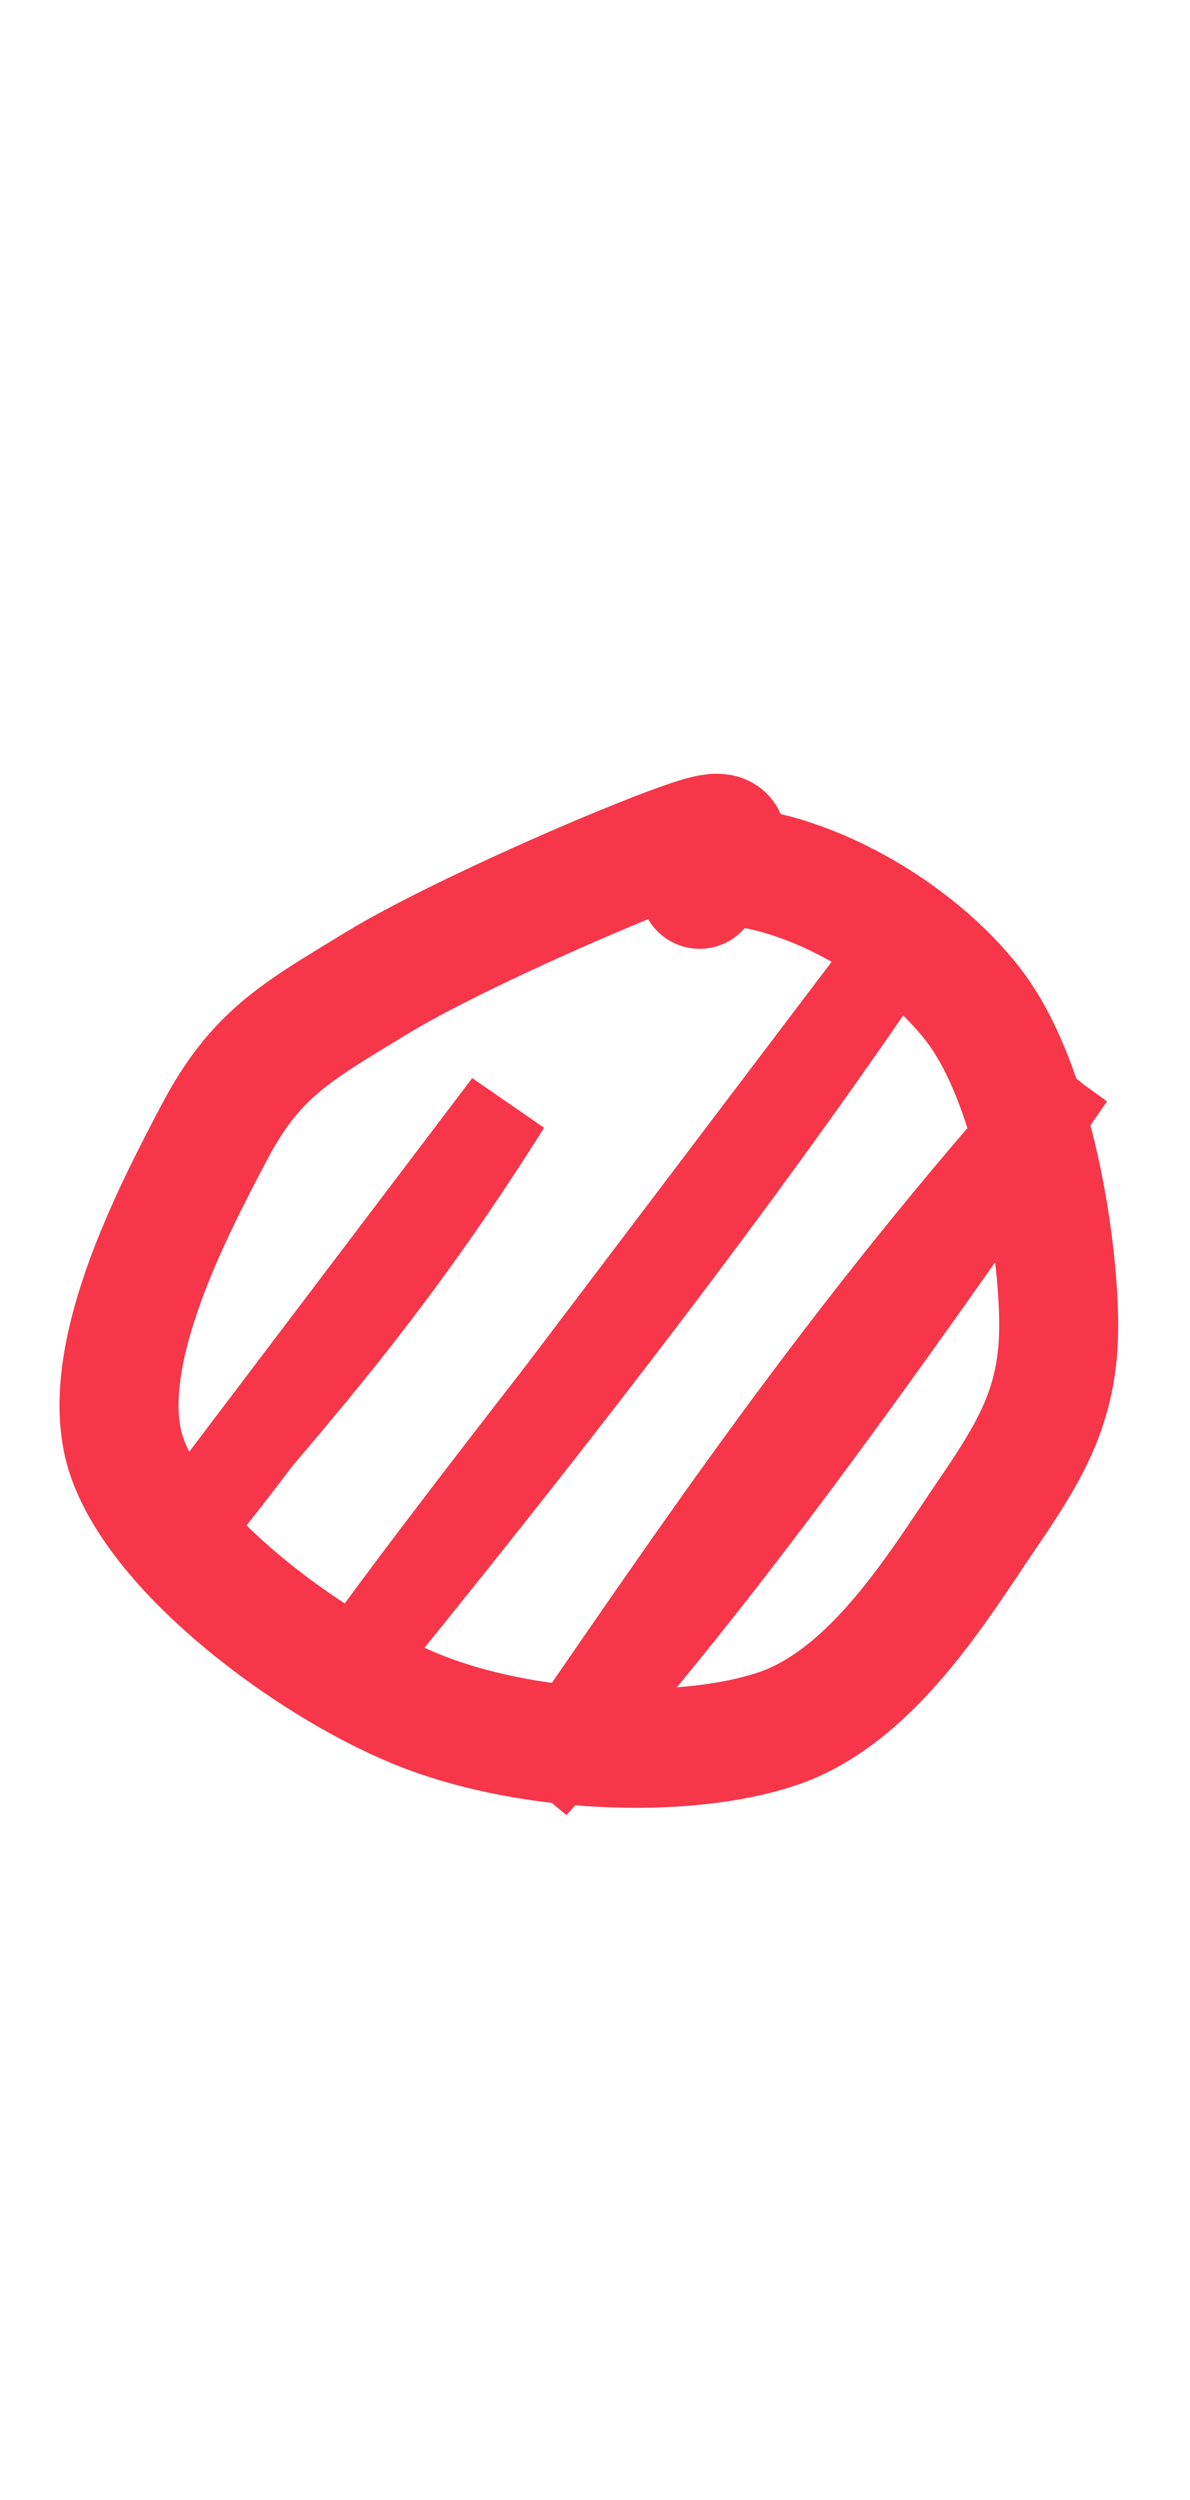 <?xml version="1.0" encoding="UTF-8"?> <svg xmlns="http://www.w3.org/2000/svg" width="10" height="21" viewBox="0 0 10 21" fill="none"> <path d="M1.44 13.001C1.997 12.188 2.984 11.311 4.261 9.278ZM1.44 13.001C2.08 12.258 2.61 11.468 4.261 9.278ZM2.964 14.001C5.089 11.394 6.535 9.436 7.476 8.044ZM2.964 14.001C4.147 12.359 5.754 10.423 7.476 8.044ZM4.488 15C5.81 13.091 7.057 11.197 9 9.043ZM4.488 15C5.801 13.554 7.057 11.861 9 9.043Z" stroke="#F73649" stroke-width="0.735" stroke-linecap="round"></path> <path d="M5.986 7.268C6.751 7.265 7.698 7.814 8.183 8.446C8.668 9.078 8.88 10.343 8.896 11.059C8.913 11.774 8.677 12.163 8.282 12.741C7.888 13.318 7.331 14.255 6.529 14.523C5.728 14.79 4.384 14.727 3.474 14.346C2.564 13.966 1.346 13.045 1.067 12.24C0.788 11.434 1.45 10.179 1.799 9.515C2.149 8.852 2.485 8.672 3.166 8.257C3.846 7.843 5.434 7.156 5.887 7.024C6.339 6.893 5.966 7.326 5.879 7.47" stroke="#F73649" stroke-linecap="round"></path> </svg> 